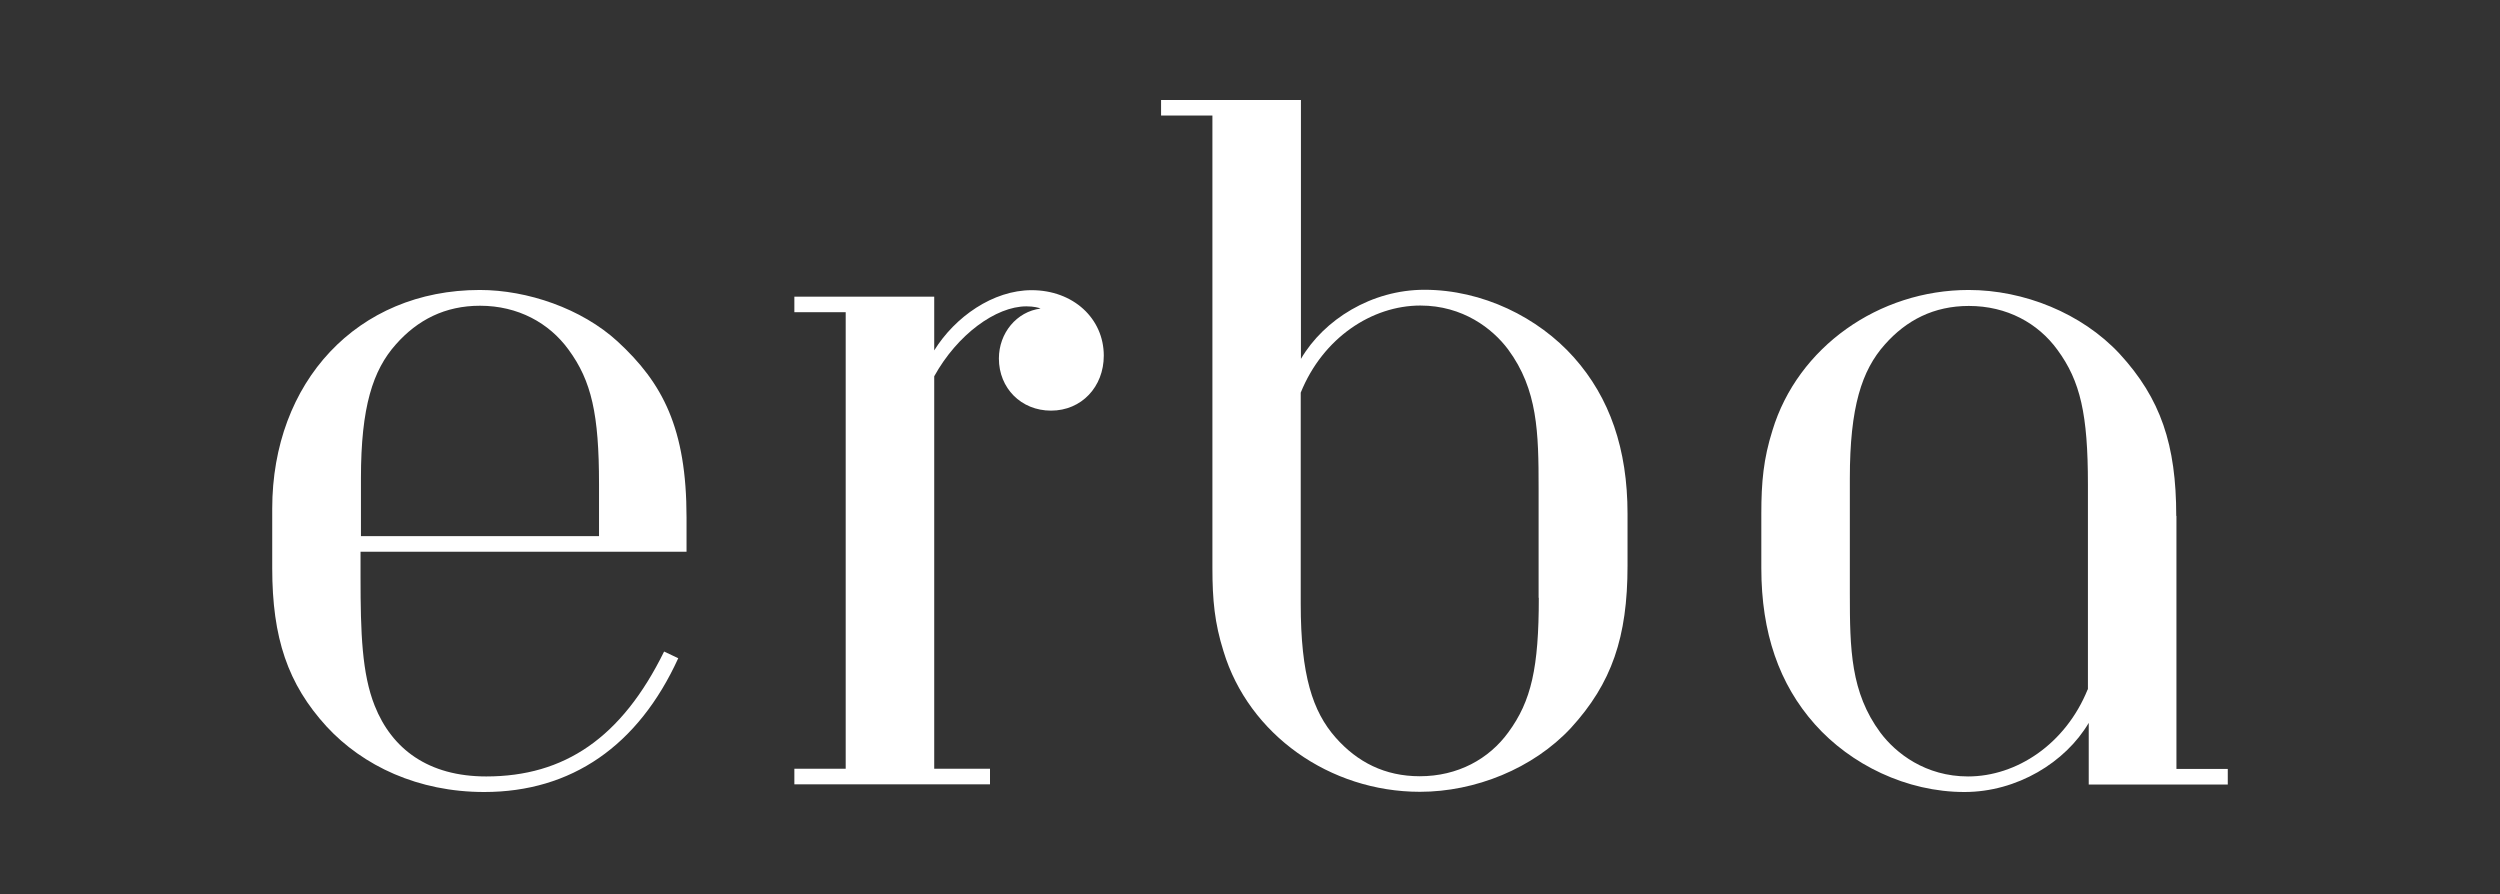 <svg xmlns="http://www.w3.org/2000/svg" fill="none" viewBox="0 0 900 322" height="322" width="900">
<rect x="0" y="0" width="900" height="322" fill="#333333" stroke="none"/>
<path fill="white" d="M247.153 198.613V186.317C247.153 154.158 238.568 137.861 222.27 122.873C209.392 111.086 189.893 104.392 172.722 104.392C128.558 104.392 98 137.57 98 183.116V204.507C98 229.681 103.602 246.269 117.572 261.549C130.668 275.736 150.531 285.122 174.323 285.122C205.681 285.122 229.764 268.533 244.17 236.957L239.077 234.556C223.798 265.623 203.208 279.52 175.05 279.52C154.169 279.52 141.073 269.625 134.888 254.055C130.304 242.559 129.795 227.789 129.795 207.999V198.613H247.153ZM215.576 193.011H129.941V172.129C129.941 146.446 134.233 133.277 142.528 123.964C150.313 115.16 160.208 110.067 172.795 110.067C186.473 110.067 197.678 116.252 204.663 125.856C212.957 137.133 215.649 149.138 215.649 174.312V193.011H215.576Z"></path>
<path fill="white" d="M336.319 106.793H285.971V112.395H304.451V276.755H285.971V282.357H356.4V276.755H336.319V135.46C344.613 120.472 358.51 110.285 369.496 110.285C372.189 110.285 374.08 110.795 374.59 111.086C366.004 112.177 359.601 119.889 359.601 129.057C359.601 139.752 367.605 147.828 378.373 147.828C389.359 147.828 397.363 139.243 397.363 128.038C397.363 114.651 386.376 104.465 371.388 104.465C357.491 104.465 343.813 114.069 336.319 126.147V106.793Z"></path>
<path fill="white" d="M553.97 215.202C553.97 240.376 551.278 252.381 542.984 263.659C535.999 273.263 524.795 279.447 511.116 279.447C498.529 279.447 488.634 274.354 480.849 265.55C472.555 256.165 468.262 243.068 468.262 217.385V141.353C476.265 121.563 493.945 109.995 511.334 109.995C526.614 109.995 537.309 118.289 542.911 125.783C553.607 140.262 553.898 155.759 553.898 175.84V215.202H553.97ZM436.467 204.507C436.467 216.002 437.267 224.297 440.468 234.483C449.563 264.459 478.739 285.049 511.189 285.049C530.979 285.049 551.86 276.755 565.539 262.058C580.236 245.979 585.911 229.39 585.911 203.706V184.935C585.911 161.652 579.508 143.172 566.63 128.693C553.752 114.214 533.671 104.319 512.79 104.319C493.8 104.319 476.629 115.015 468.335 129.203V36H417.986V41.602H436.467V204.507Z"></path>
<path fill="white" d="M751.579 248.161C743.575 267.951 725.895 279.52 708.506 279.52C693.227 279.52 682.532 271.225 676.929 263.731C666.234 249.253 665.943 233.755 665.943 213.674V172.202C665.943 146.519 670.236 133.35 678.53 124.037C686.315 115.233 696.21 110.14 708.797 110.14C722.476 110.14 733.68 116.324 740.665 125.928C748.96 137.206 751.652 149.211 751.652 174.385V248.161H751.579ZM783.447 185.735C783.447 160.052 777.844 143.463 763.075 127.384C749.396 112.686 728.515 104.392 708.725 104.392C676.347 104.392 647.172 124.983 638.077 154.959C634.876 165.145 634.075 173.439 634.075 184.935V204.507C634.075 227.789 640.478 246.27 653.356 260.748C666.234 275.227 686.315 285.122 707.197 285.122C726.186 285.122 743.575 274.427 751.943 260.239V282.43H802V276.828H783.519V185.735H783.447Z"></path>
</svg>
